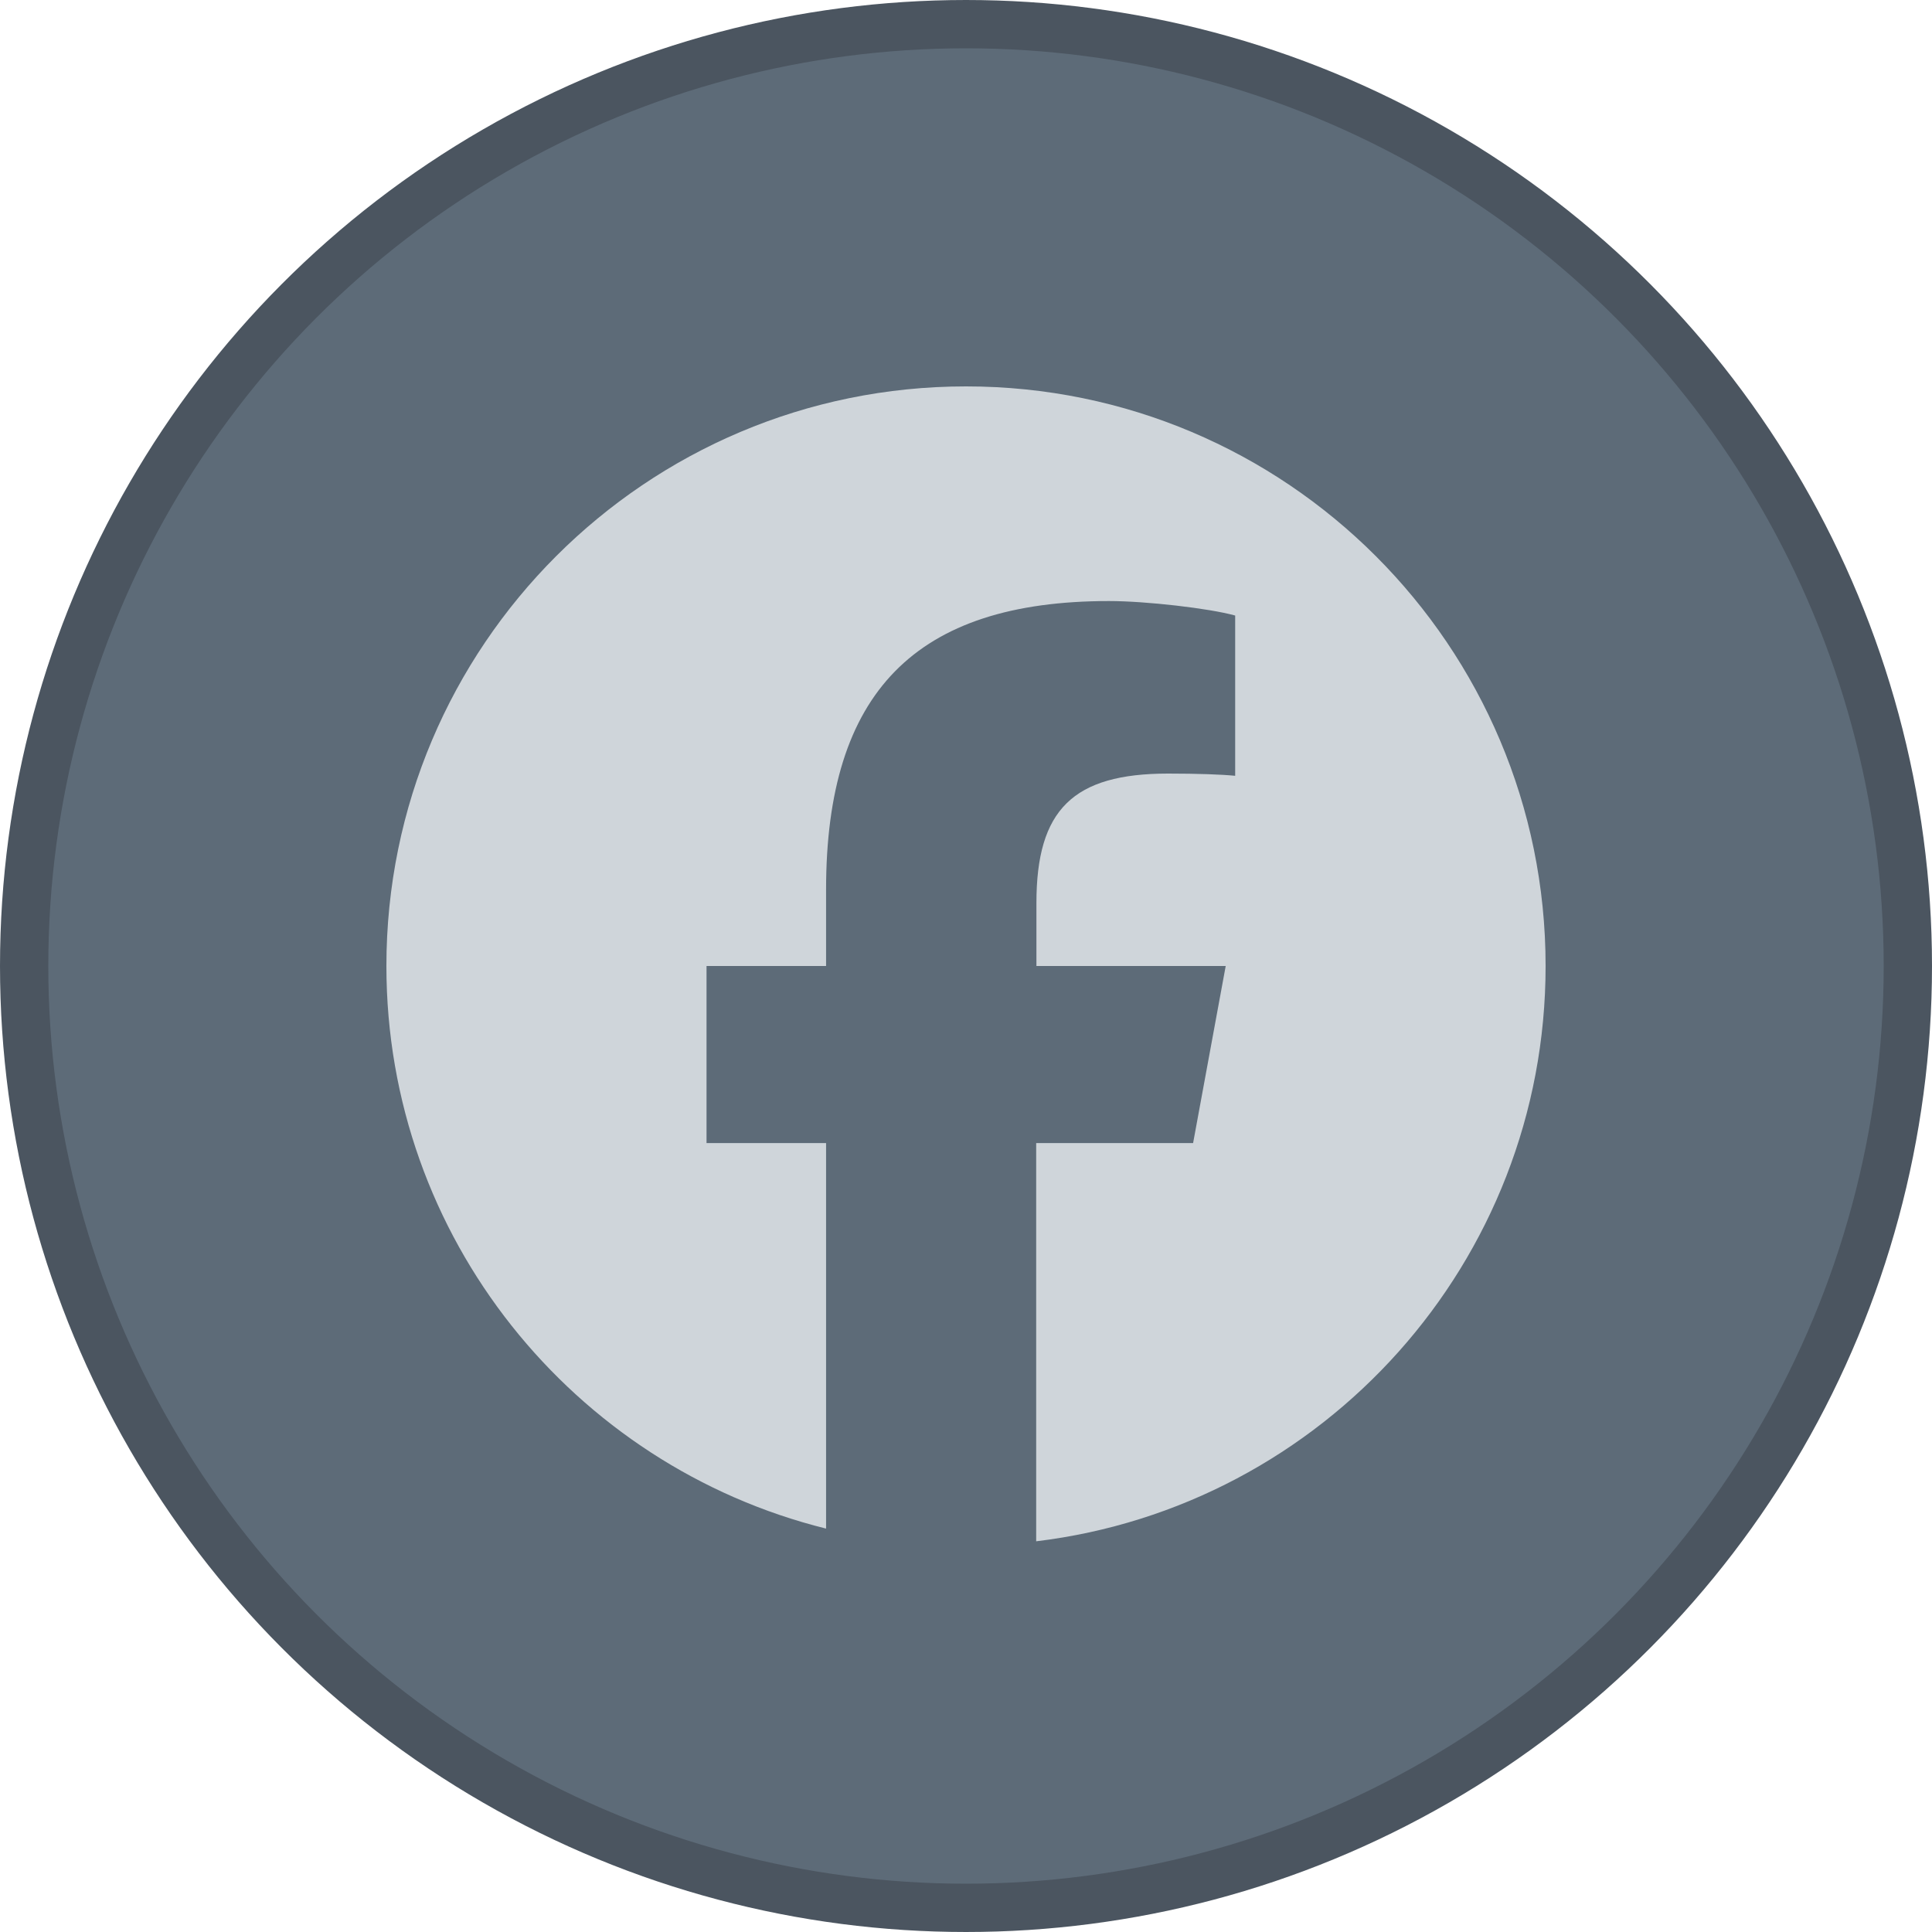 <svg xmlns="http://www.w3.org/2000/svg" width="40" height="40" viewBox="0 0 40 40" fill="none"><circle cx="20" cy="20" r="19.5" fill="#5D6B78" stroke="#4B5560"></circle><g clip-path="url(#clip0_1850_8008)"><path d="M32 20C32 13.372 26.628 8 20 8C13.372 8 8 13.372 8 20C8 25.625 11.877 30.35 17.103 31.648V23.666H14.628V20H17.103V18.42C17.103 14.338 18.95 12.444 22.962 12.444C23.722 12.444 25.034 12.594 25.573 12.744V16.062C25.292 16.034 24.8 16.016 24.186 16.016C22.217 16.016 21.458 16.761 21.458 18.697V20H25.377L24.702 23.666H21.453V31.911C27.397 31.194 32 26.136 32 20Z" fill="#CFD5DA"></path></g><defs><clipPath id="clip0_1850_8008"><rect width="24" height="24" fill="white" transform="translate(8 8)"></rect></clipPath></defs></svg>